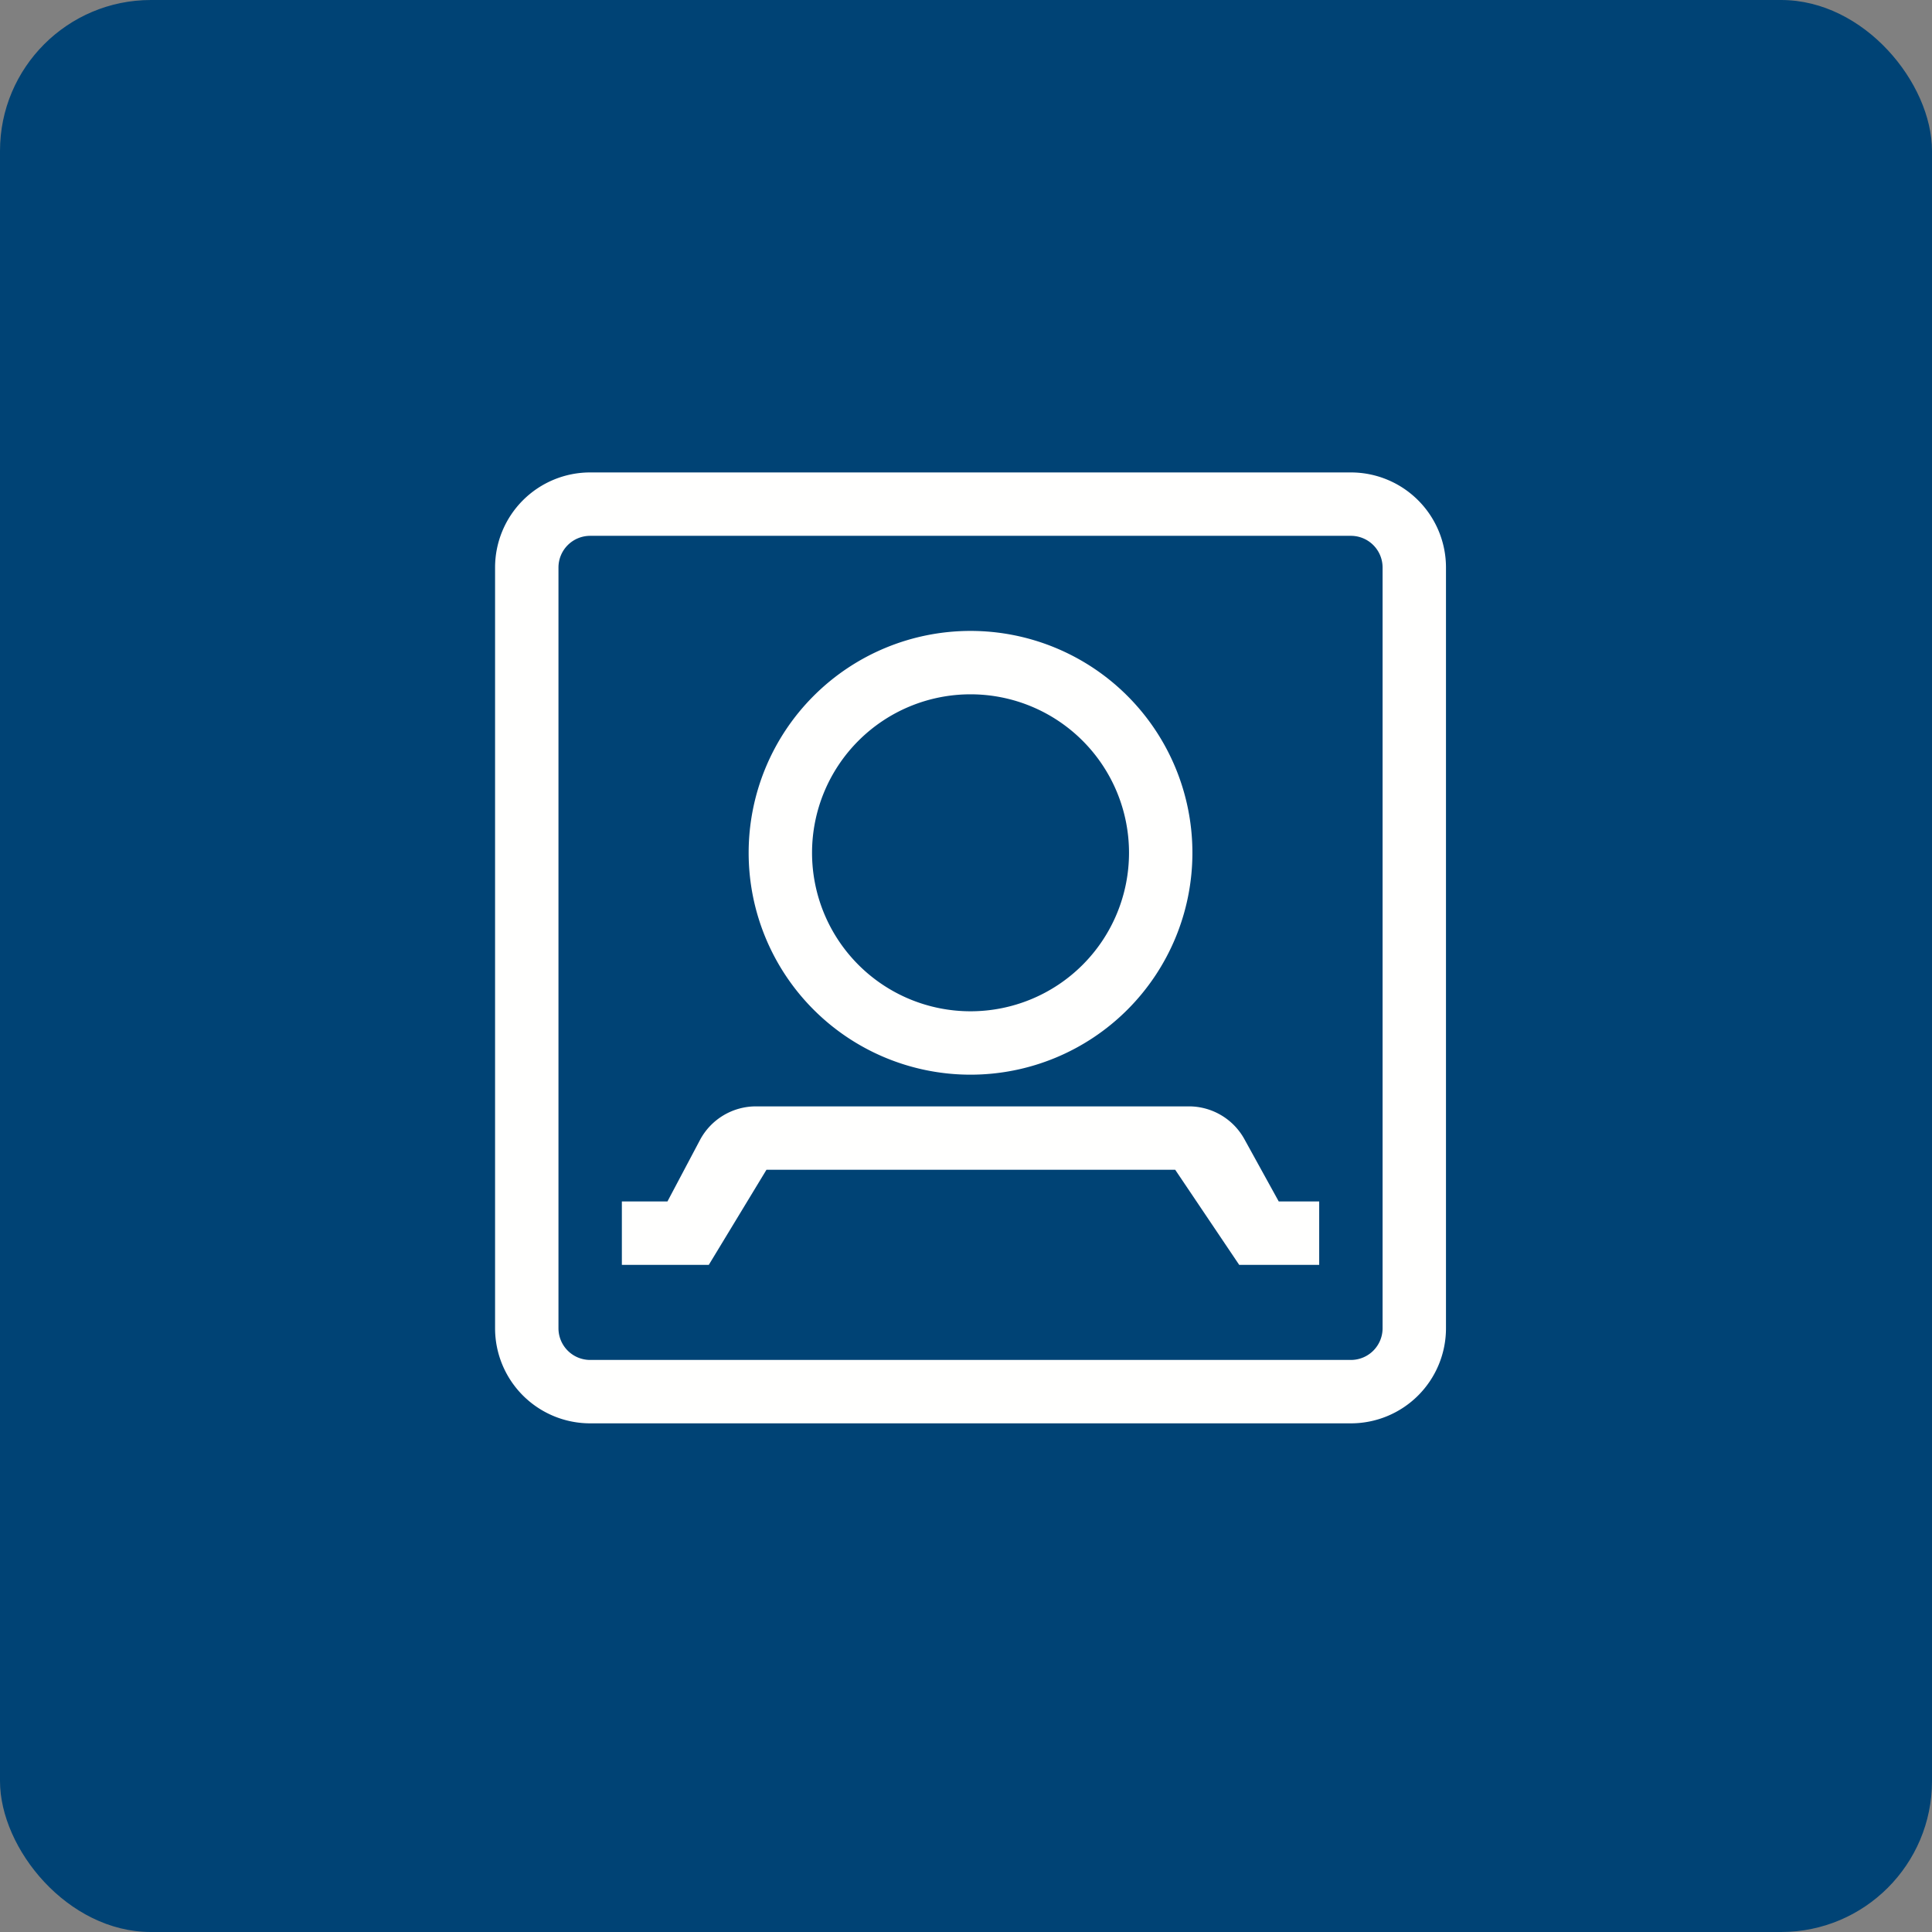 <!-- by FastBull --><svg xmlns="http://www.w3.org/2000/svg" width="64" height="64" viewBox="0 0 64 64"><rect x="0" y="0" width="64" height="64" fill="#808080" stroke="none"/><rect x="0" y="0" width="64" height="64" rx="5" ry="5" fill="#004375" /><path fill="#004375" d="M 2.75,2 L 61.55,2 L 61.55,60.80 L 2.75,60.80 L 2.75,2" /><path fill-rule="evenodd" d="M 19.55,15.65 A 3.15,3.15 0 0,0 16.40,18.80 L 16.40,44 A 3.15,3.15 0 0,0 19.55,47.15 L 44.75,47.15 A 3.15,3.15 0 0,0 47.90,44 L 47.90,18.80 A 3.15,3.15 0 0,0 44.75,15.65 L 19.55,15.65 M 19.55,17.75 A 1.05,1.05 0 0,0 18.50,18.80 L 18.50,44 A 1.05,1.05 0 0,0 19.55,45.05 L 44.75,45.05 A 1.05,1.05 0 0,0 45.80,44 L 45.80,18.80 A 1.05,1.05 0 0,0 44.75,17.75 L 19.55,17.75 M 32.15,35.60 A 7.35,7.35 0 1,0 32.15,20.90 A 7.35,7.35 0 0,0 32.15,35.60 M 32.15,33.50 A 5.25,5.25 0 1,0 32.15,23 A 5.25,5.25 0 0,0 32.15,33.50 M 20.60,39.80 L 22.11,39.80 L 23.19,37.76 A 2.10,2.10 0 0,1 25.05,36.65 L 39.40,36.65 A 2.10,2.10 0 0,1 41.23,37.75 L 42.36,39.80 L 43.70,39.80 L 43.70,41.90 L 41.05,41.90 L 38.93,38.75 L 25.39,38.75 L 23.48,41.90 L 20.60,41.90 L 20.60,39.80" fill="#fffffe" /></svg>
